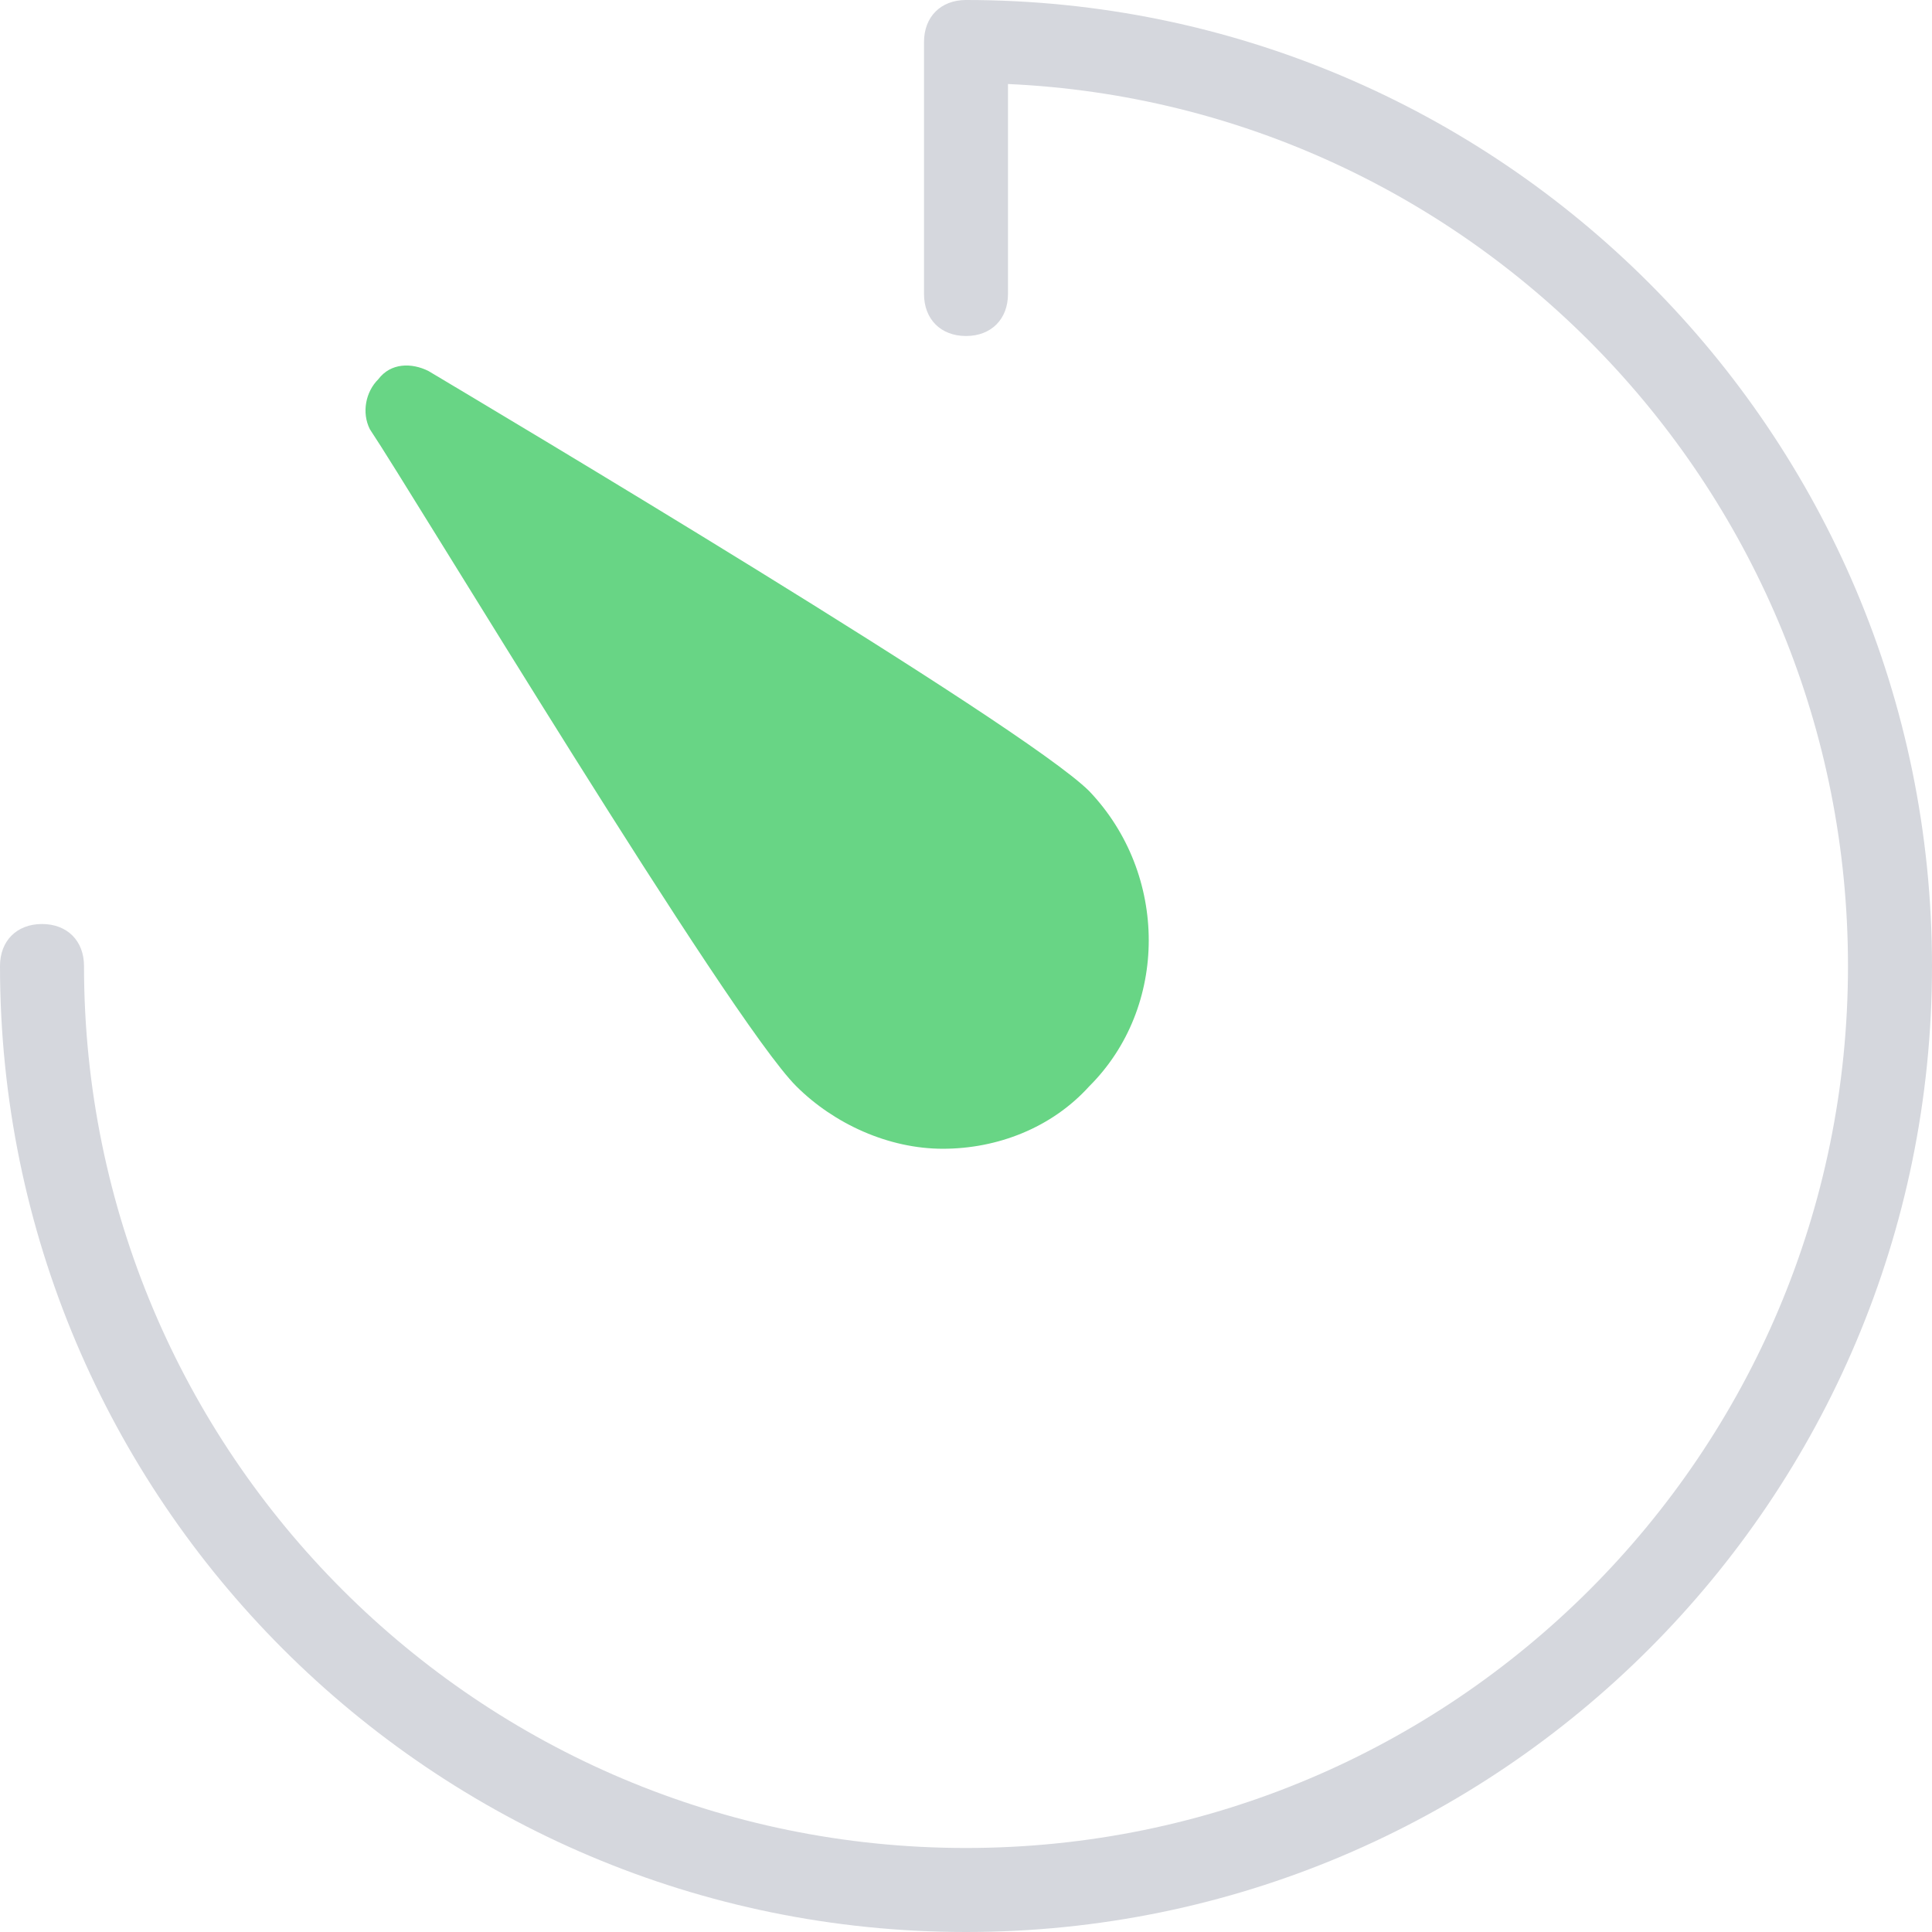 <svg width="37" height="37" viewBox="0 0 37 37" fill="none" xmlns="http://www.w3.org/2000/svg">
<path d="M18.5 0C18.017 0 17.696 0.322 17.696 0.804V5.63C17.696 6.113 18.017 6.435 18.5 6.435C18.983 6.435 19.304 6.113 19.304 5.63V1.609C28.233 2.011 35.391 9.411 35.391 18.5C35.391 27.83 27.83 35.391 18.5 35.391C9.17 35.391 1.609 27.83 1.609 18.5C1.609 18.017 1.287 17.696 0.804 17.696C0.322 17.696 0 18.017 0 18.5C0 28.715 8.285 37 18.5 37C28.715 37 37 28.715 37 18.5C37 8.285 28.715 0 18.5 0Z" fill="#D5D7DD"/>
<path d="M15.252 20.805C15.973 21.522 17.014 22 18.056 22C19.097 22 20.138 21.602 20.859 20.805C22.38 19.292 22.38 16.743 20.859 15.15C19.577 13.875 9.406 7.822 8.205 7.105C7.884 6.945 7.484 6.945 7.244 7.264C7.003 7.503 6.923 7.901 7.083 8.22C7.884 9.415 13.971 19.531 15.252 20.805Z" fill="#68D585"/>
</svg>
